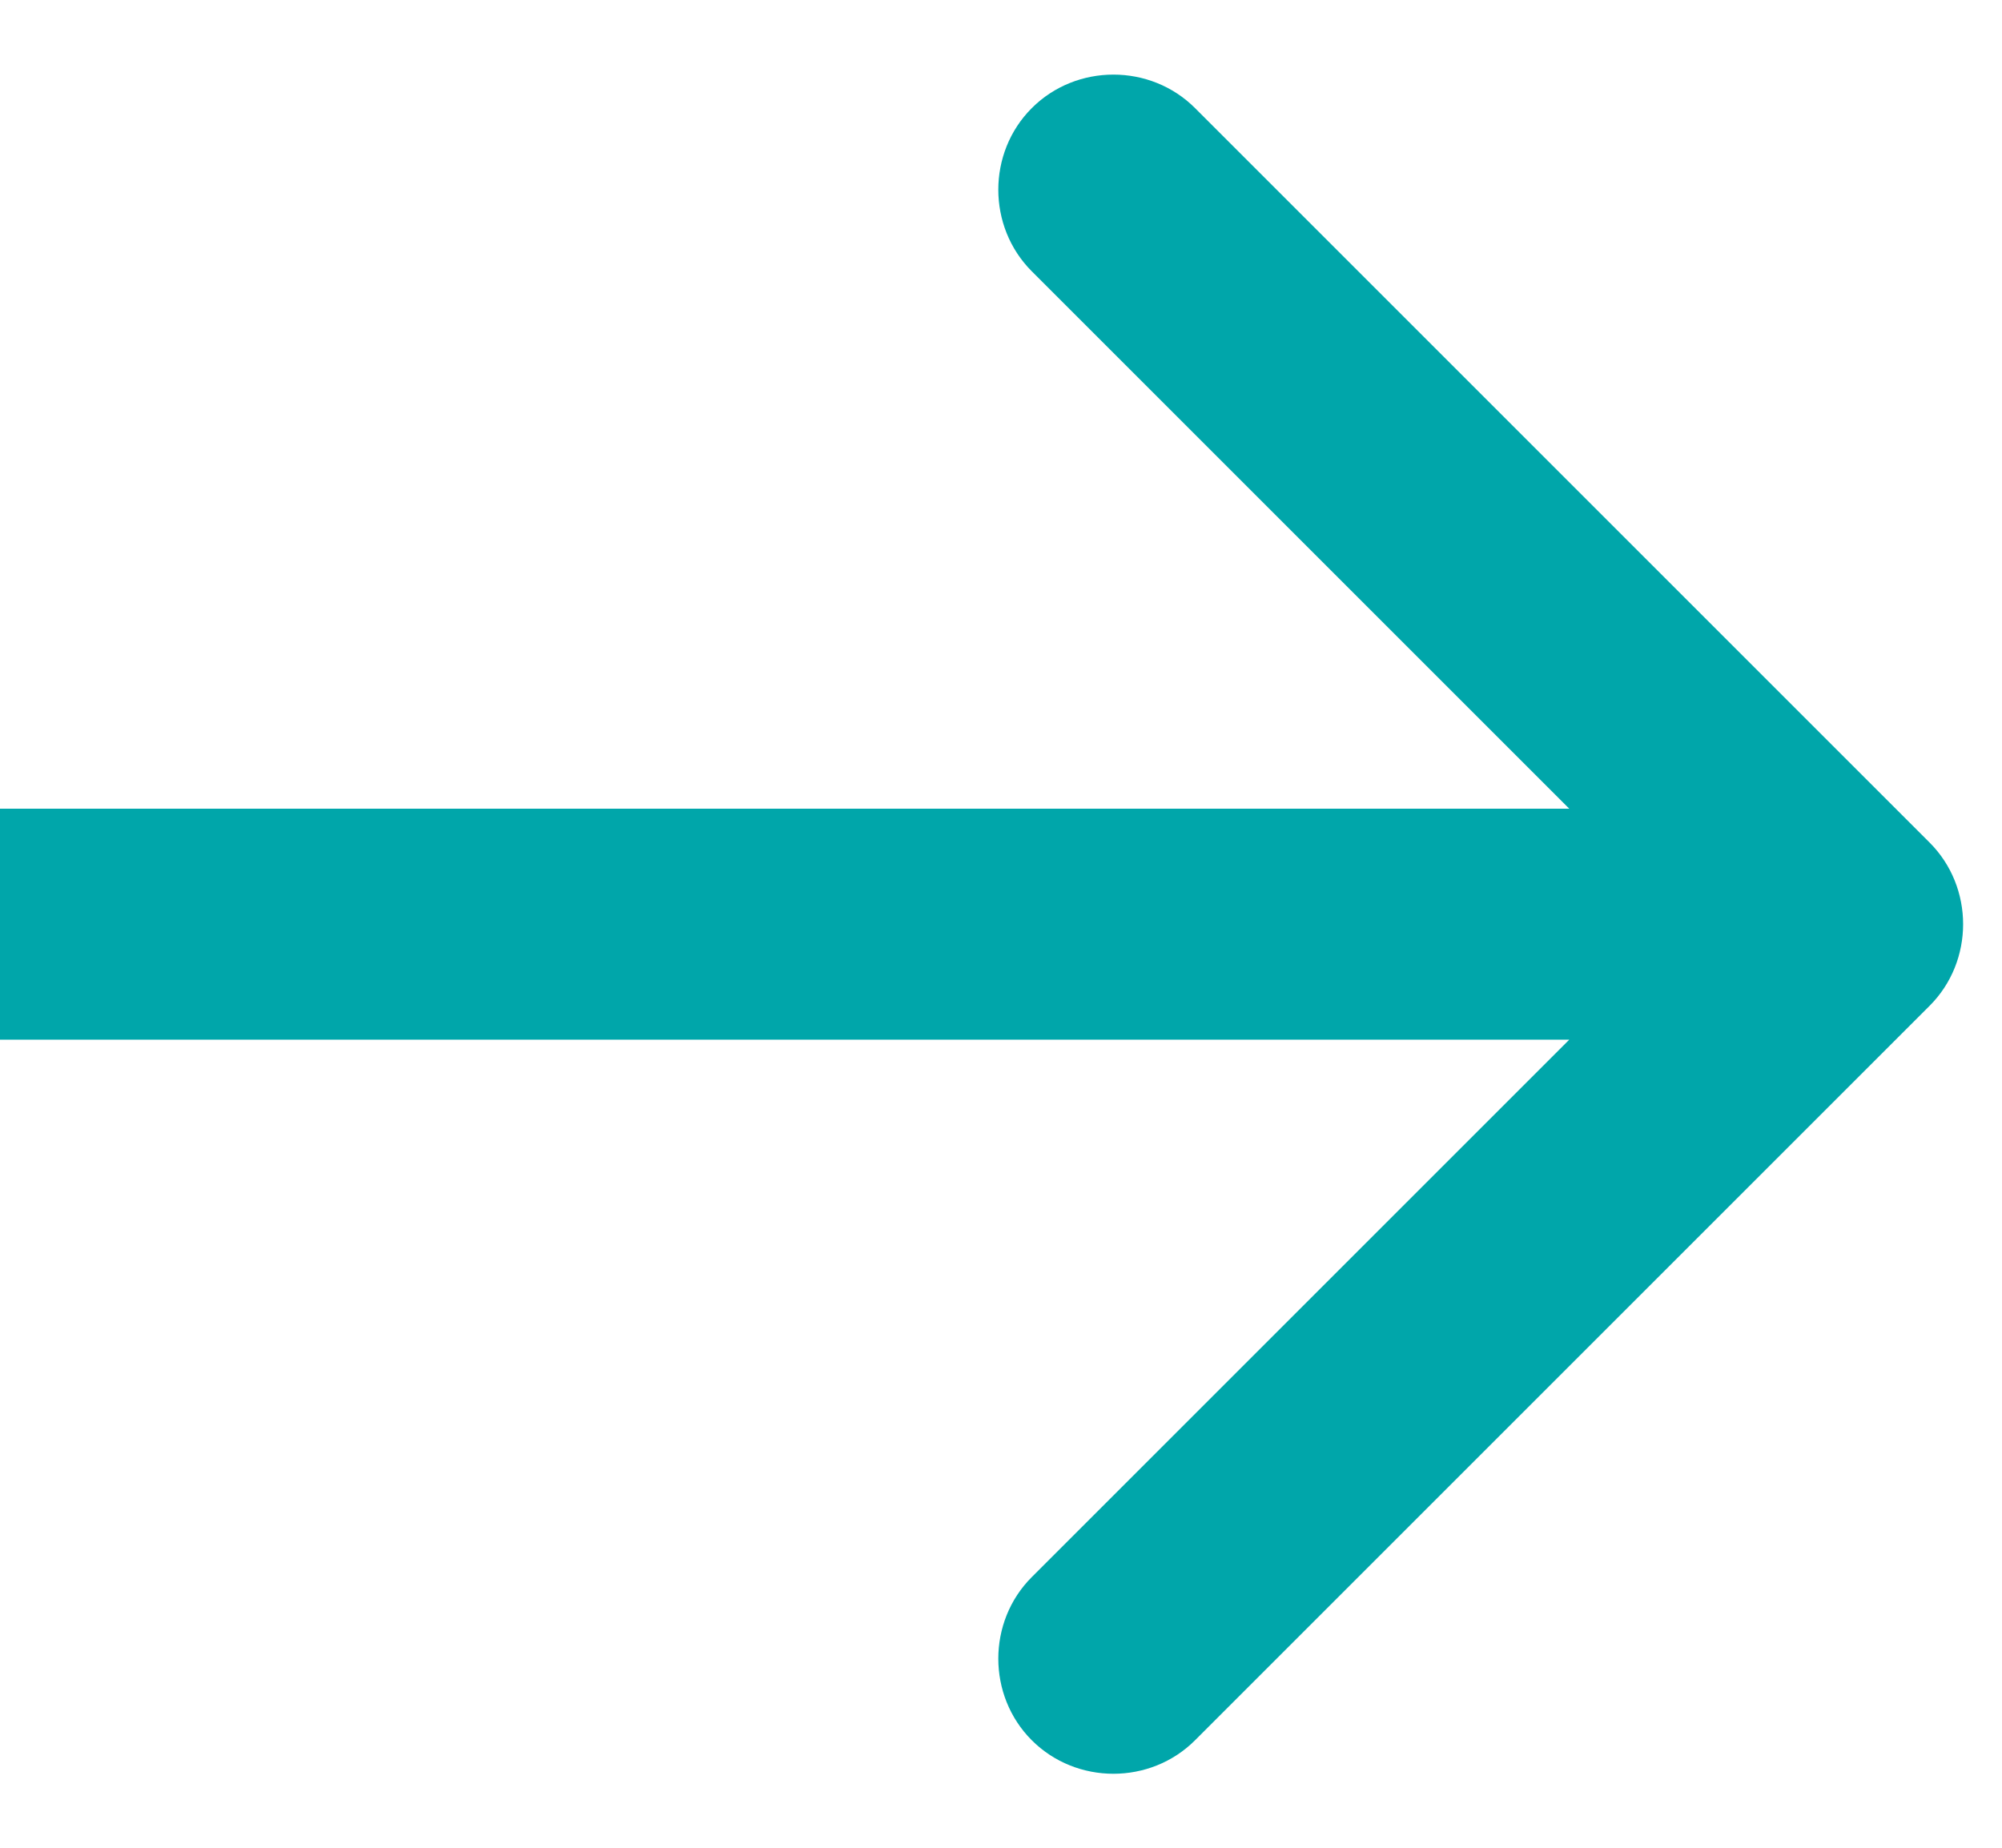 <svg width="13" height="12" viewBox="0 0 13 12" fill="none" xmlns="http://www.w3.org/2000/svg">
<path d="M12.53 6.532C12.82 6.242 12.82 5.762 12.53 5.472L7.76 0.702C7.47 0.412 6.99 0.412 6.7 0.702C6.41 0.992 6.41 1.472 6.7 1.762L10.94 6.002L6.7 10.242C6.41 10.532 6.41 11.012 6.7 11.302C6.99 11.592 7.47 11.592 7.76 11.302L12.53 6.532ZM0 6.752H12V5.252H0V6.752Z" fill="#00A6AA"/>
</svg>
